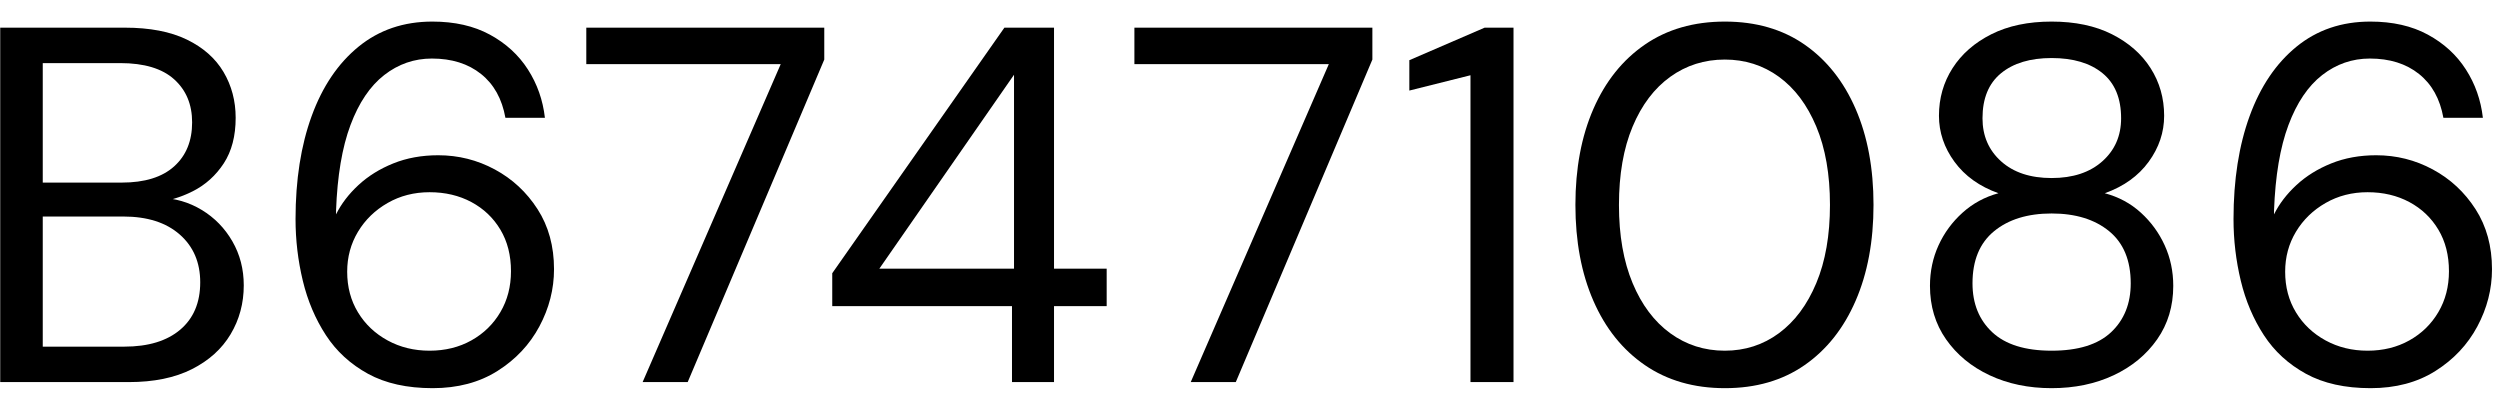 <?xml version="1.0" encoding="UTF-8"?>
<svg width="79px" height="13px" viewBox="0 0 79 13" version="1.1" xmlns="http://www.w3.org/2000/svg" xmlns:xlink="http://www.w3.org/1999/xlink">
    <title>info2</title>
    <g id="web" stroke="none" stroke-width="1" fill="currentColor" fill-rule="evenodd">
        <g id="Gracias-por-registrarte-en-Humbold-Seed" transform="translate(-503, -1413)" fill="currentColor" fill-rule="nonzero">
            <g id="info2" transform="translate(503.007, 1413.682)">
                <path d="M0,11.392 L0,0.192 L3.936,0.192 C4.725,0.192 5.379,0.317 5.896,0.568 C6.413,0.819 6.8,1.16 7.056,1.592 C7.312,2.024 7.44,2.507 7.44,3.04 C7.44,3.616 7.315,4.096 7.064,4.48 C6.813,4.864 6.488,5.157 6.088,5.36 C5.688,5.563 5.264,5.685 4.816,5.728 L5.04,5.568 C5.52,5.579 5.963,5.707 6.368,5.952 C6.773,6.197 7.096,6.528 7.336,6.944 C7.576,7.36 7.696,7.824 7.696,8.336 C7.696,8.901 7.557,9.416 7.28,9.88 C7.003,10.344 6.595,10.712 6.056,10.984 C5.517,11.256 4.853,11.392 4.064,11.392 L0,11.392 Z M1.344,10.272 L3.92,10.272 C4.677,10.272 5.267,10.093 5.688,9.736 C6.109,9.379 6.32,8.88 6.32,8.24 C6.32,7.611 6.104,7.107 5.672,6.728 C5.24,6.349 4.645,6.16 3.888,6.16 L1.344,6.16 L1.344,10.272 Z M1.344,5.088 L3.84,5.088 C4.565,5.088 5.117,4.917 5.496,4.576 C5.875,4.235 6.064,3.771 6.064,3.184 C6.064,2.619 5.875,2.165 5.496,1.824 C5.117,1.483 4.549,1.312 3.792,1.312 L1.344,1.312 L1.344,5.088 Z" id="Shape"></path>
                <path d="M13.664,11.584 C12.856,11.584 12.175,11.433 11.622,11.13 C11.069,10.827 10.625,10.421 10.292,9.91 C9.959,9.399 9.715,8.826 9.562,8.19 C9.409,7.554 9.332,6.904 9.332,6.24 C9.332,5.003 9.502,3.917 9.842,2.984 C10.182,2.051 10.676,1.32 11.324,0.792 C11.972,0.264 12.749,0 13.656,0 C14.36,0 14.965,0.137 15.472,0.412 C15.979,0.687 16.379,1.053 16.674,1.512 C16.969,1.971 17.148,2.48 17.212,3.04 L15.964,3.04 C15.857,2.443 15.601,1.981 15.194,1.656 C14.787,1.331 14.269,1.168 13.64,1.168 C13.083,1.168 12.581,1.342 12.134,1.69 C11.687,2.038 11.332,2.565 11.068,3.27 C10.804,3.975 10.652,4.877 10.612,5.976 C10.612,5.989 10.612,6.007 10.612,6.028 C10.612,6.049 10.612,6.071 10.612,6.092 C10.777,5.759 11.013,5.45 11.32,5.166 C11.627,4.882 11.993,4.654 12.42,4.482 C12.847,4.31 13.32,4.224 13.84,4.224 C14.477,4.224 15.073,4.373 15.628,4.672 C16.183,4.971 16.633,5.389 16.98,5.928 C17.327,6.467 17.5,7.099 17.5,7.824 C17.5,8.453 17.346,9.056 17.038,9.632 C16.73,10.208 16.289,10.677 15.714,11.04 C15.139,11.403 14.456,11.584 13.664,11.584 Z M13.568,10.4 C14.061,10.4 14.502,10.291 14.89,10.074 C15.278,9.857 15.583,9.559 15.806,9.18 C16.029,8.801 16.14,8.371 16.14,7.888 C16.14,7.387 16.029,6.949 15.806,6.576 C15.583,6.203 15.278,5.912 14.89,5.704 C14.502,5.496 14.061,5.392 13.568,5.392 C13.08,5.392 12.638,5.505 12.242,5.732 C11.846,5.959 11.534,6.261 11.306,6.64 C11.078,7.019 10.964,7.44 10.964,7.904 C10.964,8.387 11.078,8.815 11.306,9.19 C11.534,9.565 11.846,9.86 12.242,10.076 C12.638,10.292 13.08,10.4 13.568,10.4 Z" id="Shape"></path>
                <polygon id="Path" points="20.3 11.392 24.664 1.344 18.52 1.344 18.52 0.192 26.04 0.192 26.04 1.2 21.724 11.392"></polygon>
                <path d="M31.972,11.392 L31.972,8.992 L26.292,8.992 L26.292,7.952 L31.732,0.192 L33.3,0.192 L33.3,7.808 L34.964,7.808 L34.964,8.992 L33.3,8.992 L33.3,11.392 L31.972,11.392 Z M27.78,7.808 L32.036,7.808 L32.036,1.68 L32.036,1.68 L27.78,7.808 Z" id="Shape"></path>
                <polygon id="Path" points="37.62 11.392 41.984 1.344 35.84 1.344 35.84 0.192 43.36 0.192 43.36 1.2 39.044 11.392"></polygon>
                <polygon id="Path" points="46.46 11.392 46.46 1.696 44.528 2.18 44.528 1.22 46.908 0.192 47.82 0.192 47.82 11.392"></polygon>
                <path d="M54.501,11.584 C53.522,11.584 52.679,11.341 51.972,10.856 C51.265,10.371 50.723,9.693 50.344,8.824 C49.965,7.955 49.776,6.944 49.776,5.792 C49.776,4.64 49.965,3.629 50.344,2.76 C50.723,1.891 51.265,1.213 51.97,0.728 C52.675,0.243 53.518,0 54.5,0 C55.481,0 56.321,0.243 57.019,0.728 C57.716,1.213 58.254,1.891 58.631,2.76 C59.008,3.629 59.196,4.64 59.196,5.792 C59.196,6.944 59.008,7.955 58.63,8.824 C58.253,9.693 57.716,10.371 57.018,10.856 C56.32,11.341 55.481,11.584 54.501,11.584 Z M54.496,10.4 C55.136,10.4 55.706,10.216 56.206,9.848 C56.706,9.48 57.1,8.952 57.388,8.264 C57.676,7.576 57.82,6.752 57.82,5.792 C57.82,4.829 57.676,4.005 57.388,3.318 C57.1,2.631 56.706,2.107 56.206,1.744 C55.706,1.381 55.136,1.2 54.496,1.2 C53.853,1.2 53.278,1.382 52.772,1.746 C52.267,2.11 51.87,2.635 51.583,3.32 C51.296,4.005 51.152,4.831 51.152,5.798 C51.152,6.754 51.296,7.576 51.583,8.264 C51.87,8.952 52.267,9.48 52.772,9.848 C53.278,10.216 53.853,10.4 54.496,10.4 Z" id="Shape"></path>
                <path d="M64.824,11.584 C64.096,11.584 63.443,11.448 62.864,11.176 C62.285,10.904 61.827,10.525 61.488,10.04 C61.149,9.555 60.98,8.992 60.98,8.352 C60.98,7.893 61.07,7.467 61.25,7.072 C61.43,6.677 61.683,6.333 62.008,6.04 C62.333,5.747 62.712,5.541 63.144,5.424 C62.547,5.211 62.084,4.88 61.756,4.432 C61.428,3.984 61.264,3.499 61.264,2.976 C61.264,2.421 61.407,1.92 61.694,1.472 C61.981,1.024 62.389,0.667 62.92,0.4 C63.451,0.133 64.085,0 64.824,0 C65.565,0 66.201,0.133 66.73,0.4 C67.259,0.667 67.667,1.024 67.952,1.472 C68.237,1.92 68.38,2.421 68.38,2.976 C68.38,3.499 68.217,3.984 67.89,4.432 C67.563,4.88 67.101,5.211 66.504,5.424 C66.944,5.541 67.325,5.747 67.646,6.04 C67.967,6.333 68.218,6.677 68.398,7.072 C68.578,7.467 68.668,7.893 68.668,8.352 C68.668,8.992 68.499,9.555 68.16,10.04 C67.821,10.525 67.363,10.904 66.784,11.176 C66.205,11.448 65.552,11.584 64.824,11.584 Z M64.824,10.4 C65.664,10.4 66.291,10.205 66.704,9.816 C67.117,9.427 67.324,8.912 67.324,8.272 C67.324,7.547 67.097,6.997 66.642,6.624 C66.187,6.251 65.581,6.064 64.824,6.064 C64.067,6.064 63.461,6.251 63.006,6.624 C62.551,6.997 62.324,7.547 62.324,8.272 C62.324,8.912 62.532,9.427 62.948,9.816 C63.364,10.205 63.989,10.4 64.824,10.4 Z M64.824,4.944 C65.496,4.944 66.03,4.768 66.426,4.416 C66.822,4.064 67.02,3.611 67.02,3.056 C67.02,2.427 66.825,1.952 66.434,1.632 C66.043,1.312 65.507,1.152 64.824,1.152 C64.149,1.152 63.617,1.312 63.226,1.632 C62.835,1.952 62.64,2.427 62.64,3.056 C62.64,3.611 62.836,4.064 63.228,4.416 C63.62,4.768 64.152,4.944 64.824,4.944 Z" id="Shape"></path>
                <path d="M74.904,11.584 C74.096,11.584 73.415,11.433 72.862,11.13 C72.309,10.827 71.865,10.421 71.532,9.91 C71.199,9.399 70.955,8.826 70.802,8.19 C70.649,7.554 70.572,6.904 70.572,6.24 C70.572,5.003 70.742,3.917 71.082,2.984 C71.422,2.051 71.916,1.32 72.564,0.792 C73.212,0.264 73.989,0 74.896,0 C75.6,0 76.205,0.137 76.712,0.412 C77.219,0.687 77.619,1.053 77.914,1.512 C78.209,1.971 78.388,2.48 78.452,3.04 L77.204,3.04 C77.097,2.443 76.841,1.981 76.434,1.656 C76.027,1.331 75.509,1.168 74.88,1.168 C74.323,1.168 73.821,1.342 73.374,1.69 C72.927,2.038 72.572,2.565 72.308,3.27 C72.044,3.975 71.892,4.877 71.852,5.976 C71.852,5.989 71.852,6.007 71.852,6.028 C71.852,6.049 71.852,6.071 71.852,6.092 C72.017,5.759 72.253,5.45 72.56,5.166 C72.867,4.882 73.233,4.654 73.66,4.482 C74.087,4.31 74.56,4.224 75.08,4.224 C75.717,4.224 76.313,4.373 76.868,4.672 C77.423,4.971 77.873,5.389 78.22,5.928 C78.567,6.467 78.74,7.099 78.74,7.824 C78.74,8.453 78.586,9.056 78.278,9.632 C77.97,10.208 77.529,10.677 76.954,11.04 C76.379,11.403 75.696,11.584 74.904,11.584 Z M74.808,10.4 C75.301,10.4 75.742,10.291 76.13,10.074 C76.518,9.857 76.823,9.559 77.046,9.18 C77.269,8.801 77.38,8.371 77.38,7.888 C77.38,7.387 77.269,6.949 77.046,6.576 C76.823,6.203 76.518,5.912 76.13,5.704 C75.742,5.496 75.301,5.392 74.808,5.392 C74.32,5.392 73.878,5.505 73.482,5.732 C73.086,5.959 72.774,6.261 72.546,6.64 C72.318,7.019 72.204,7.44 72.204,7.904 C72.204,8.387 72.318,8.815 72.546,9.19 C72.774,9.565 73.086,9.86 73.482,10.076 C73.878,10.292 74.32,10.4 74.808,10.4 Z" id="Shape"></path>
            </g>
        </g>
    </g>
</svg>